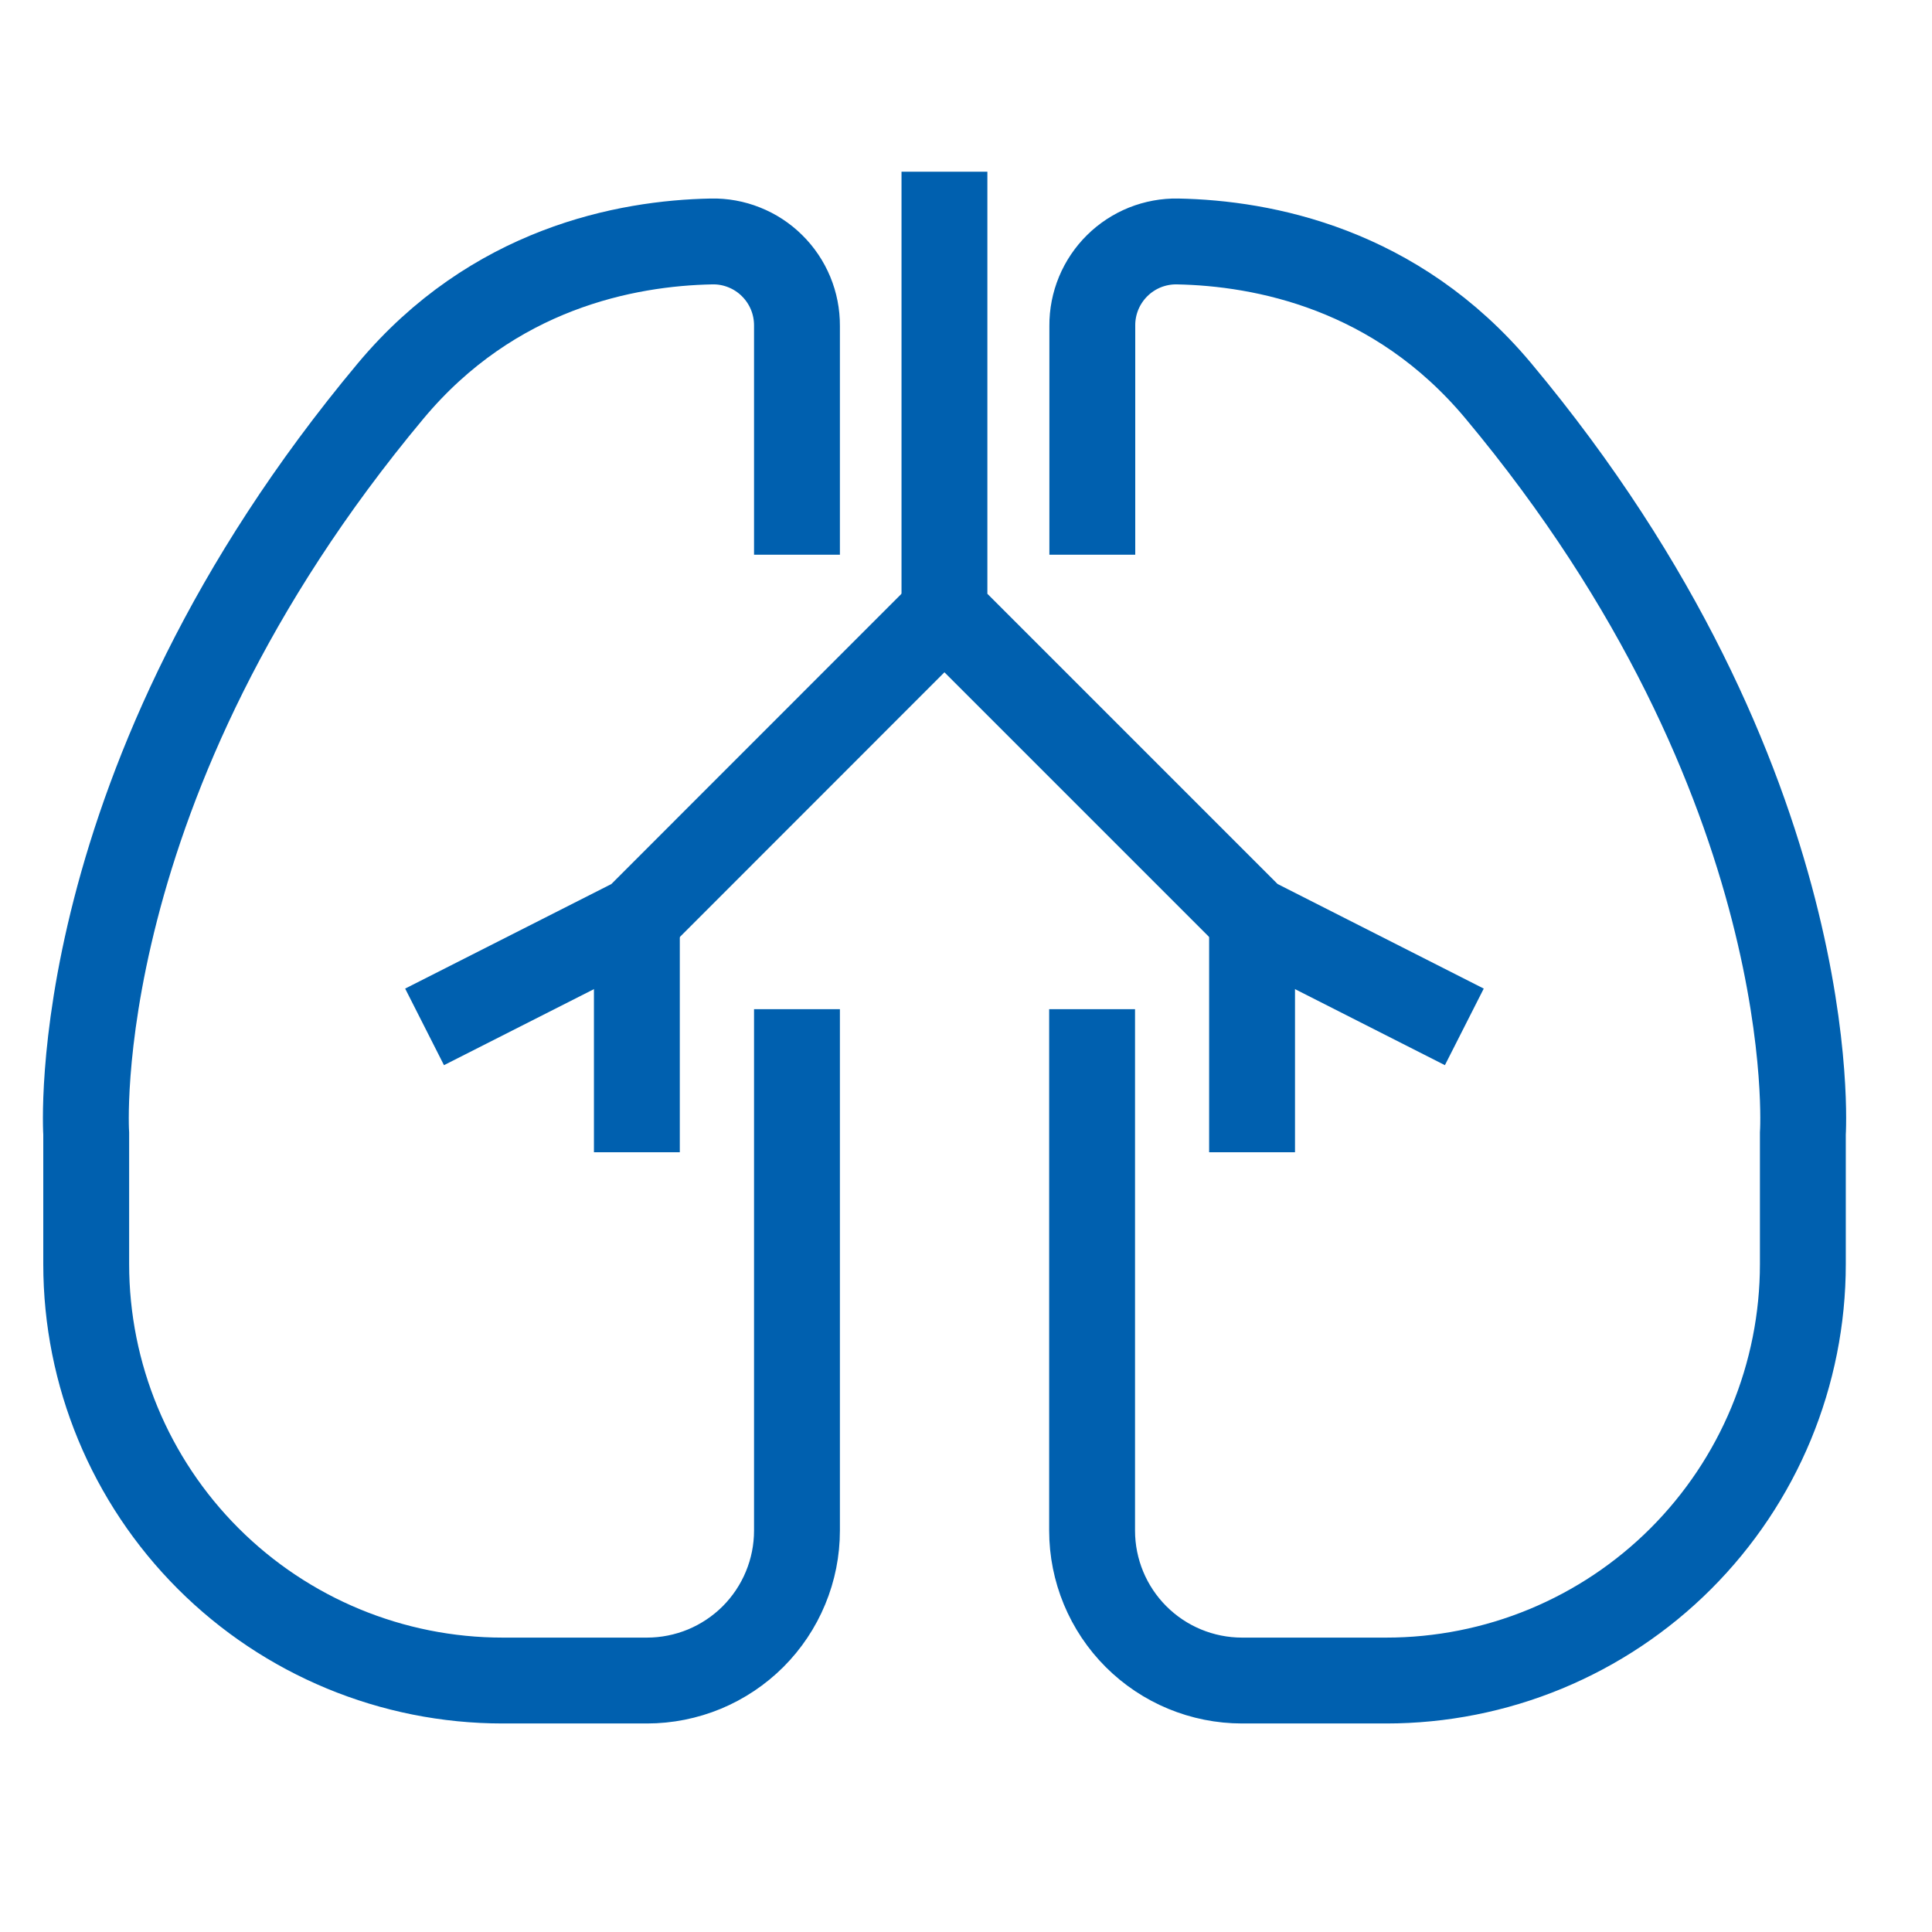 <svg width="45" height="45" viewBox="0 0 45 45" fill="none" xmlns="http://www.w3.org/2000/svg">
<path d="M21.998 4V14.245L29.163 21.41L34.107 23.918" stroke="#0060AF" stroke-width="2" stroke-miterlimit="10"/>
<path d="M29.163 21.41V26.838" stroke="#0060AF" stroke-width="2" stroke-miterlimit="10"/>
<path d="M25.437 23.506V35.65C25.437 36.576 25.805 37.465 26.46 38.12C27.115 38.775 28.004 39.143 28.93 39.143H32.288C33.562 39.143 34.824 38.893 36.001 38.406C37.178 37.919 38.248 37.205 39.149 36.304C40.05 35.403 40.765 34.334 41.253 33.157C41.74 31.98 41.992 30.718 41.992 29.444V26.407C41.992 26.407 42.533 18.244 34.9 9.105C32.514 6.25 29.417 5.663 27.428 5.624C27.168 5.619 26.91 5.667 26.668 5.763C26.427 5.86 26.207 6.004 26.022 6.187C25.837 6.37 25.69 6.588 25.59 6.829C25.491 7.069 25.44 7.327 25.442 7.587V12.921" stroke="#0060AF" stroke-width="2" stroke-miterlimit="10"/>
<path d="M21.997 14.245L14.834 21.411L9.889 23.918" stroke="#0060AF" stroke-width="2" stroke-miterlimit="10"/>
<path d="M14.834 21.41V26.838" stroke="#0060AF" stroke-width="2" stroke-miterlimit="10"/>
<path d="M18.563 23.506V35.65C18.563 36.108 18.473 36.563 18.297 36.986C18.122 37.41 17.864 37.795 17.54 38.12C17.215 38.444 16.83 38.701 16.407 38.877C15.983 39.052 15.528 39.143 15.07 39.143H11.707C9.135 39.143 6.668 38.121 4.849 36.302C3.03 34.483 2.008 32.017 2.008 29.444V26.407C2.008 26.407 1.467 18.244 9.1 9.105C11.486 6.25 14.583 5.663 16.572 5.624C16.832 5.618 17.091 5.665 17.333 5.762C17.575 5.858 17.796 6.002 17.981 6.186C18.167 6.369 18.314 6.587 18.414 6.828C18.514 7.068 18.564 7.327 18.563 7.587V12.921" stroke="#0060AF" stroke-width="2" stroke-miterlimit="10"/>
</svg>
